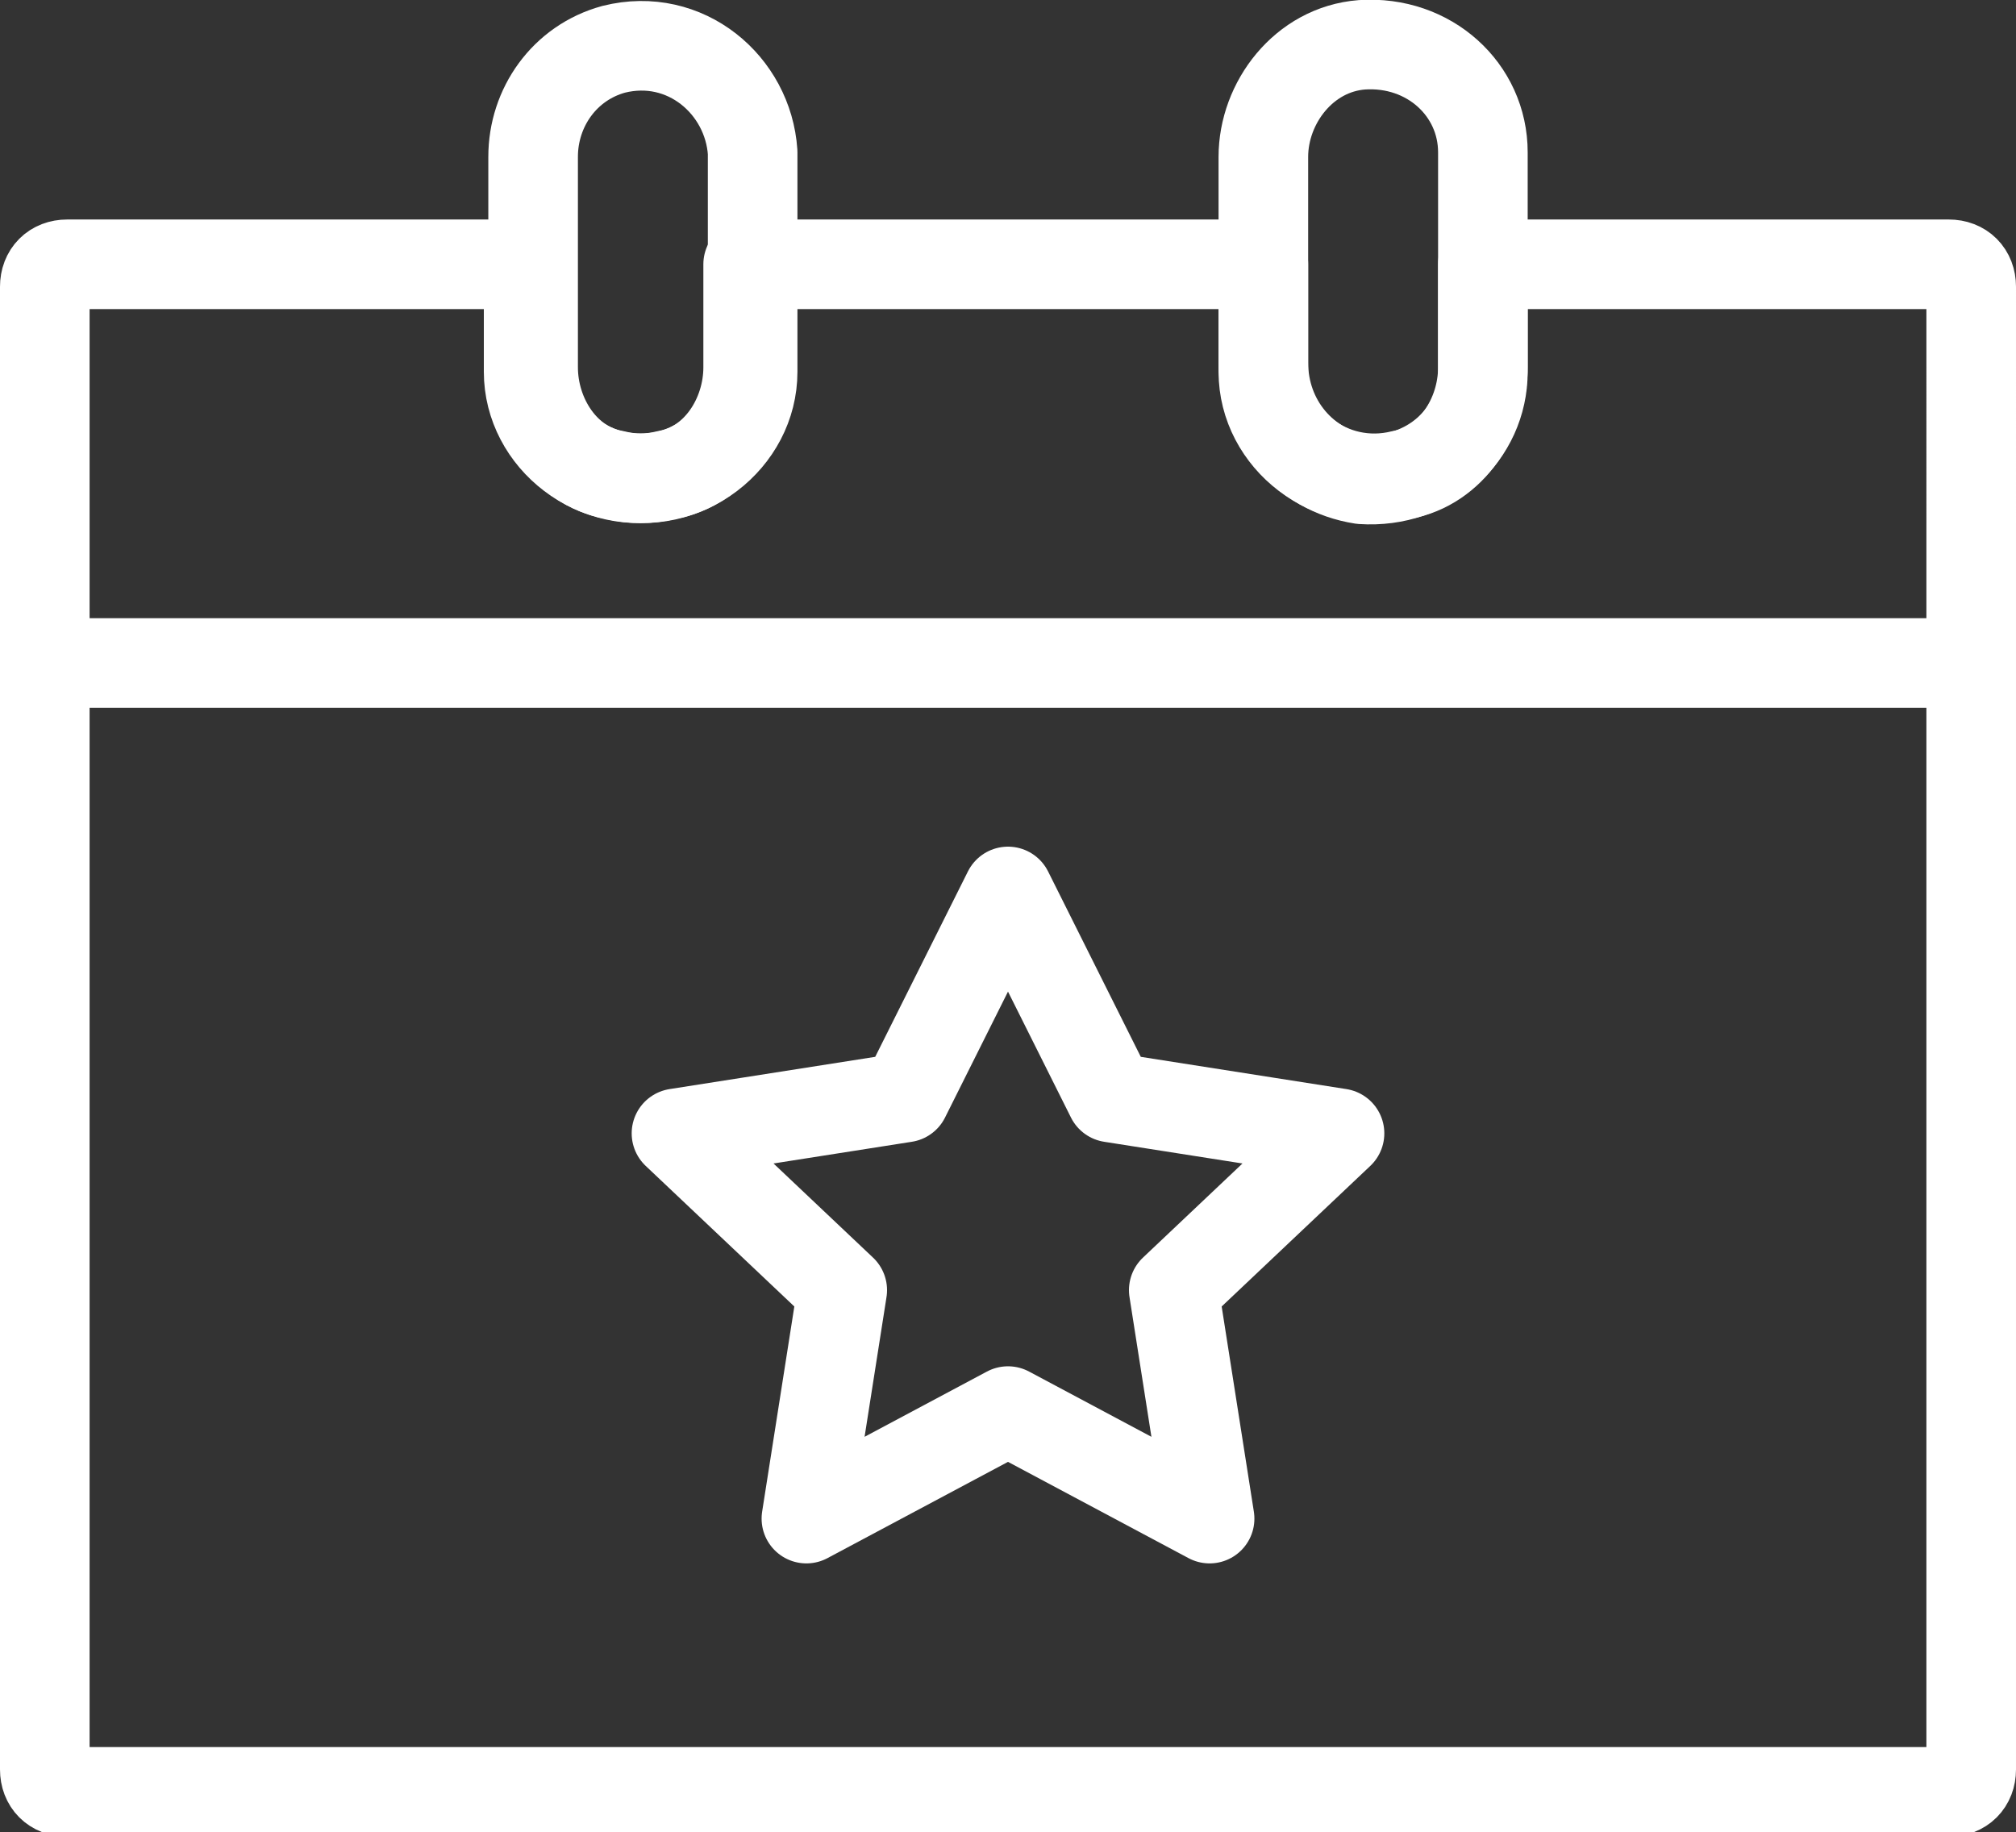 <?xml version="1.0" encoding="utf-8"?>
<!-- Generator: Adobe Illustrator 28.1.0, SVG Export Plug-In . SVG Version: 6.00 Build 0)  -->
<svg version="1.1" id="레이어_1" xmlns="http://www.w3.org/2000/svg" xmlns:xlink="http://www.w3.org/1999/xlink" x="0px"
	 y="0px" viewBox="0 0 45 40.9" enable-background="new 0 0 45 40.9" xml:space="preserve">
<rect x="0" y="0" width="45" height="40.9" fill="#333333" stroke="none"/>
<g>
	<path fill="none" stroke="#FFFFFF" stroke-width="2" stroke-linecap="round" stroke-linejoin="round" d="M43.5,5.9H33.1l0,2.3
		c0,1.1-0.7,2.2-1.8,2.4c-1.6,0.4-3.1-0.8-3.1-2.3V5.9H16.7l0,2.3c0,1.1-0.7,2.2-1.8,2.4c-1.6,0.4-3.1-0.8-3.1-2.3V5.9H1.5
		C1.2,5.9,1,6.1,1,6.4v33.1c0,0.3,0.2,0.5,0.5,0.5h42c0.3,0,0.5-0.2,0.5-0.5V6.4C44,6.1,43.8,5.9,43.5,5.9z"/>
	<path fill="none" stroke="#FFFFFF" stroke-width="2" stroke-linecap="round" stroke-linejoin="round" d="M13.7,1.1
		c-1.1,0.3-1.8,1.3-1.8,2.4v4.7c0,1.1,0.7,2.2,1.8,2.4c1.6,0.4,3.1-0.8,3.1-2.3V3.4C16.7,1.9,15.3,0.7,13.7,1.1z"/>
	<path fill="none" stroke="#FFFFFF" stroke-width="2" stroke-linecap="round" stroke-linejoin="round" d="M30.4,1
		c-1.3,0.1-2.2,1.3-2.2,2.5l0,4.6c0,1.3,0.9,2.4,2.2,2.6c1.5,0.1,2.7-1,2.7-2.4V3.4C33.1,2,31.9,0.9,30.4,1z"/>
</g>
<polygon fill="none" stroke="#FFFFFF" stroke-width="2" stroke-linecap="round" stroke-linejoin="round" points="22.5,19.9 
	24.8,24.5 29.9,25.3 26.2,28.8 27,33.9 22.5,31.5 18,33.9 18.8,28.8 15.1,25.3 20.2,24.5 "/>
<line fill="none" stroke="#FFFFFF" stroke-width="2" stroke-linecap="round" stroke-linejoin="round" x1="1.6" y1="14.8" x2="43.6" y2="14.8"/>
</svg>
